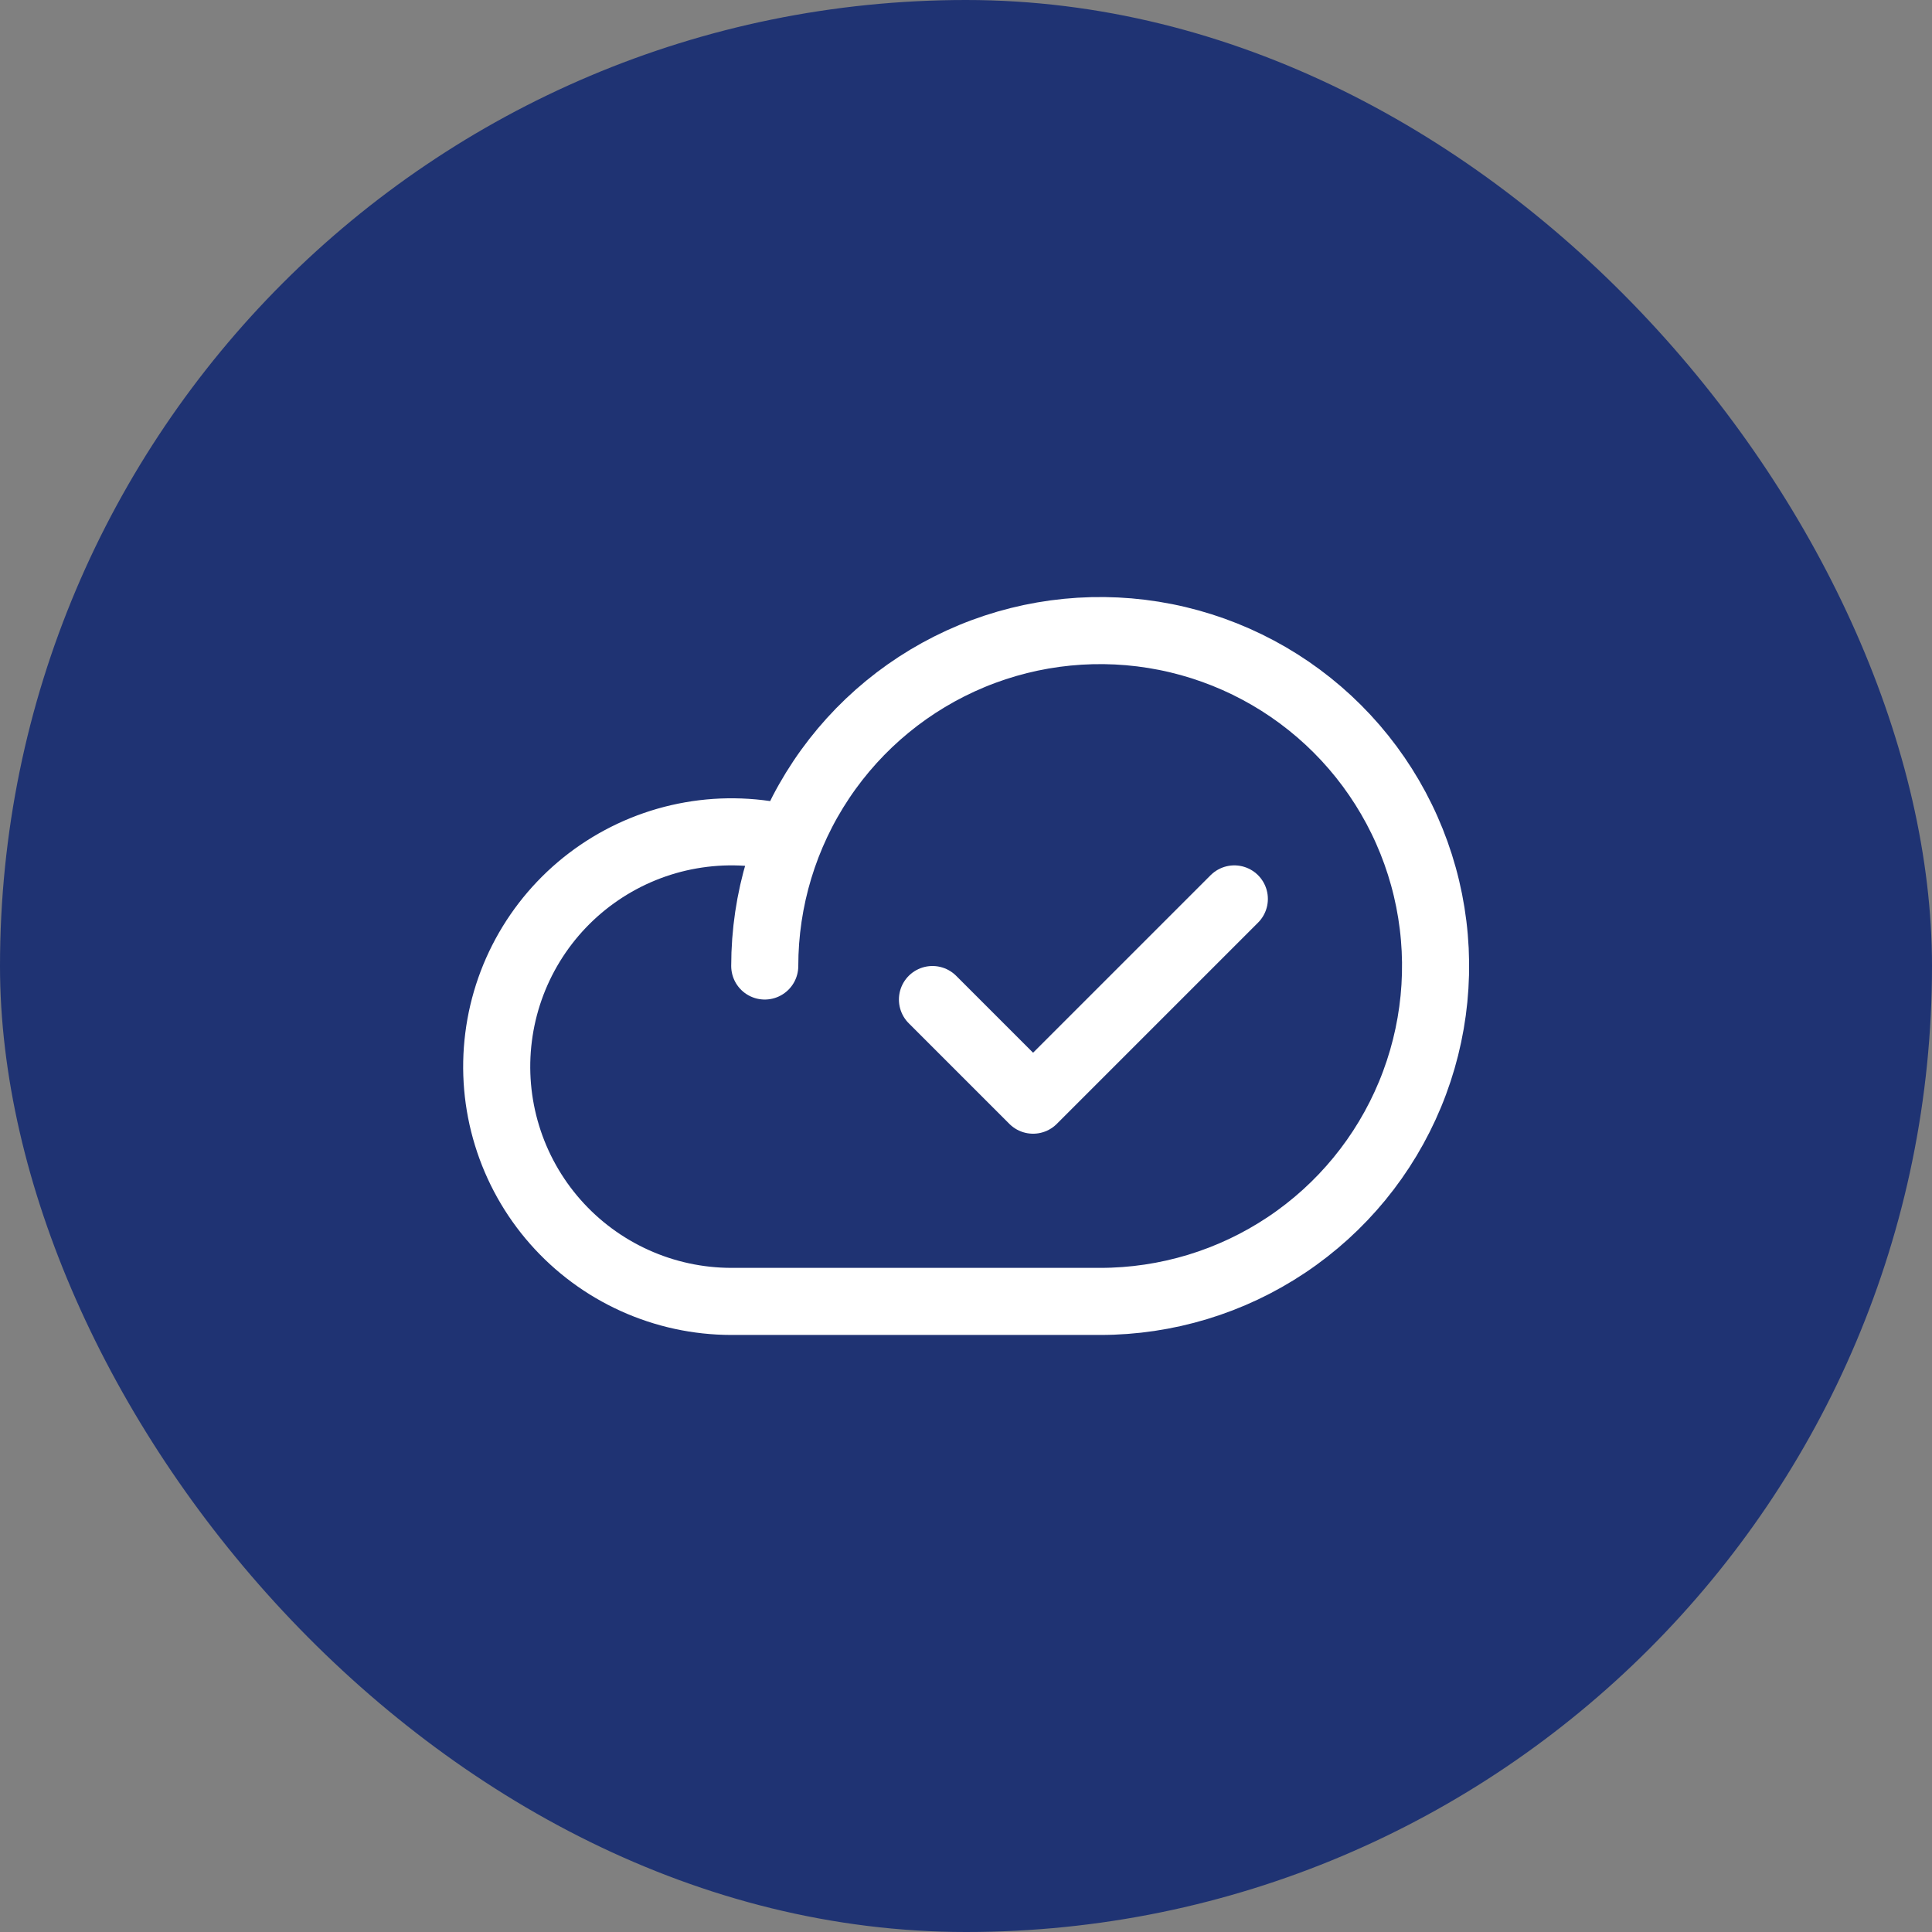 <svg width="72" height="72" viewBox="0 0 72 72" fill="none" xmlns="http://www.w3.org/2000/svg">
<rect x="0" y="0" width="72" height="72" fill="#808080" stroke="none"/>
<rect width="72" height="72" rx="36" fill="#1F3373"/>
<path d="M28.5 36C28.5 33.528 29.233 31.111 30.607 29.055C31.98 27 33.932 25.398 36.216 24.451C38.501 23.505 41.014 23.258 43.439 23.74C45.863 24.223 48.091 25.413 49.839 27.161C51.587 28.909 52.778 31.137 53.26 33.561C53.742 35.986 53.495 38.499 52.548 40.783C51.602 43.068 50 45.02 47.945 46.393C45.889 47.767 43.472 48.5 41 48.5H27.25C26.009 48.498 24.783 48.233 23.653 47.721C22.523 47.21 21.514 46.464 20.694 45.533C19.874 44.602 19.261 43.507 18.897 42.321C18.532 41.135 18.424 39.885 18.58 38.654C18.735 37.423 19.15 36.239 19.798 35.181C20.446 34.123 21.311 33.215 22.337 32.517C23.363 31.819 24.525 31.346 25.747 31.132C26.969 30.917 28.223 30.965 29.425 31.272" stroke="white" stroke-width="2.5" stroke-linecap="round" stroke-linejoin="round"/>
<path d="M34.75 37.25L38.5 41L46 33.5" stroke="white" stroke-width="2.5" stroke-linecap="round" stroke-linejoin="round"/>
</svg>
